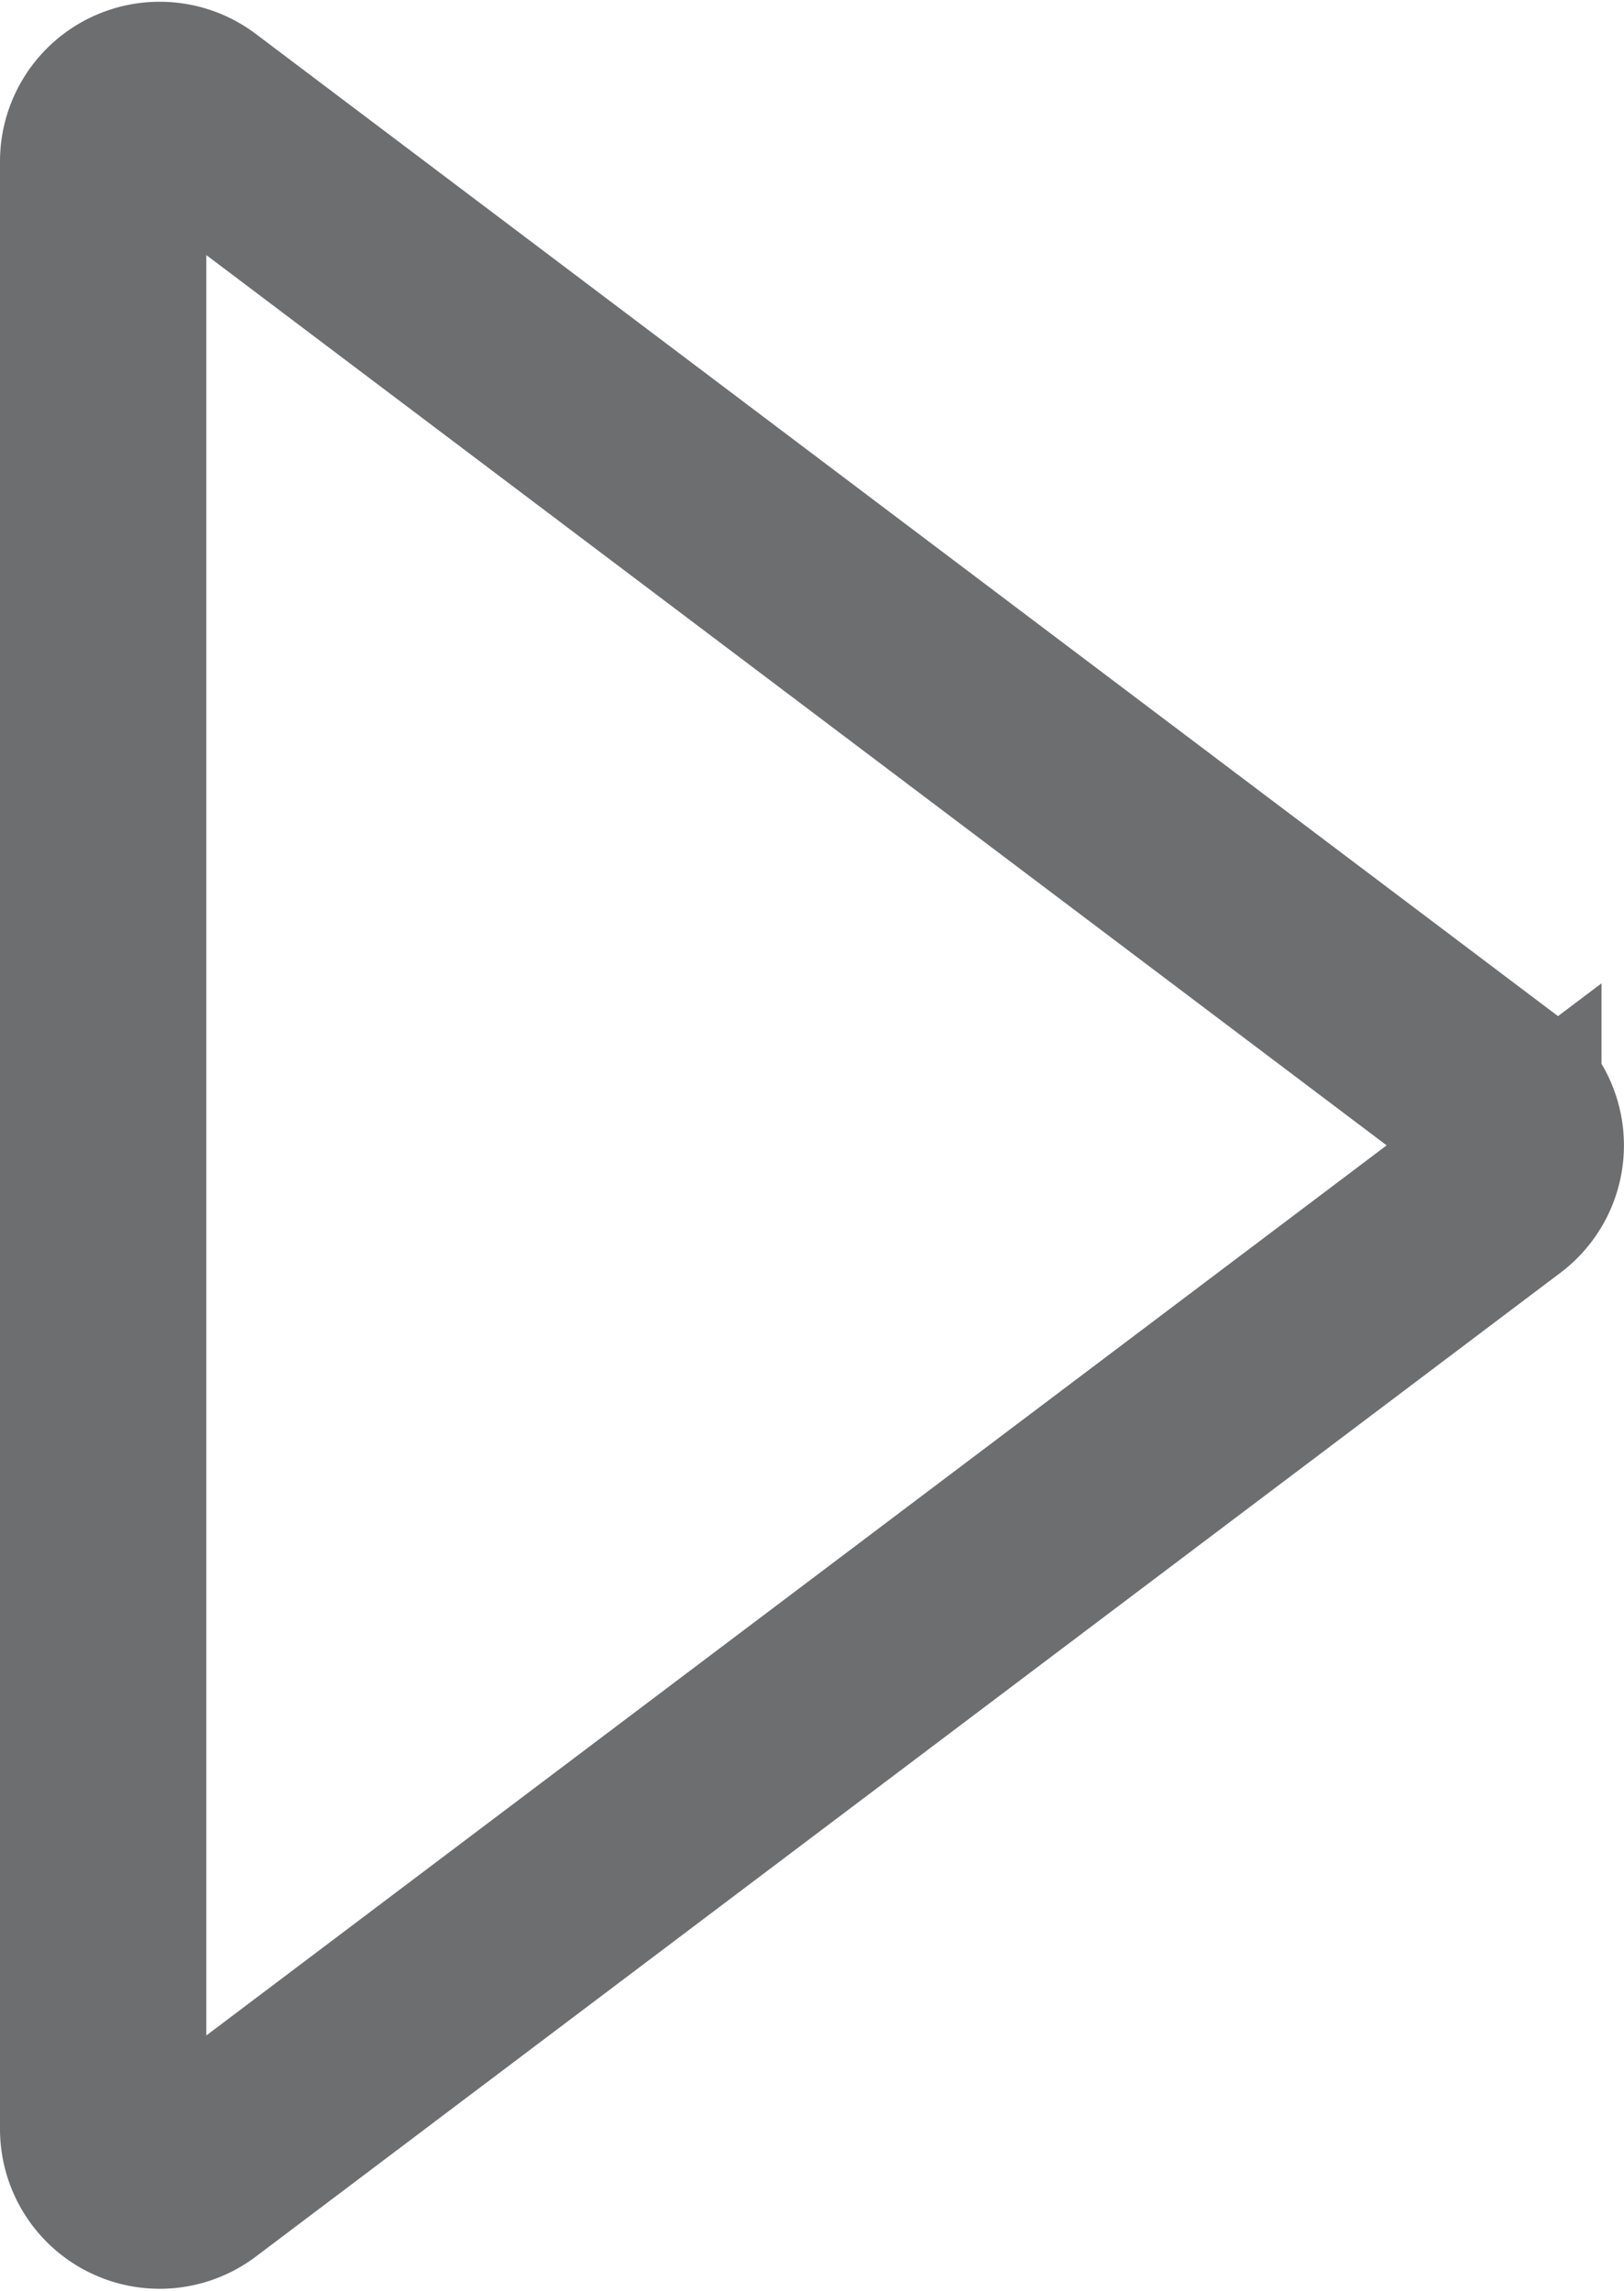 <svg xmlns="http://www.w3.org/2000/svg" width="7.871" height="11.101" viewBox="0 0 7.871 11.101">
  <defs>
    <style>
      .cls-1 {
        fill: none;
        stroke: #6d6e70;
        stroke-miterlimit: 10;
      }
    </style>
  </defs>
  <path id="Path_1287" data-name="Path 1287" class="cls-1" d="M417.731,293.915l-6.324-4.769a.274.274,0,0,0-.438.219V298.9a.274.274,0,0,0,.438.219l6.324-4.768A.273.273,0,0,0,417.731,293.915Z" transform="translate(-410.469 -288.583)"/>
</svg>
